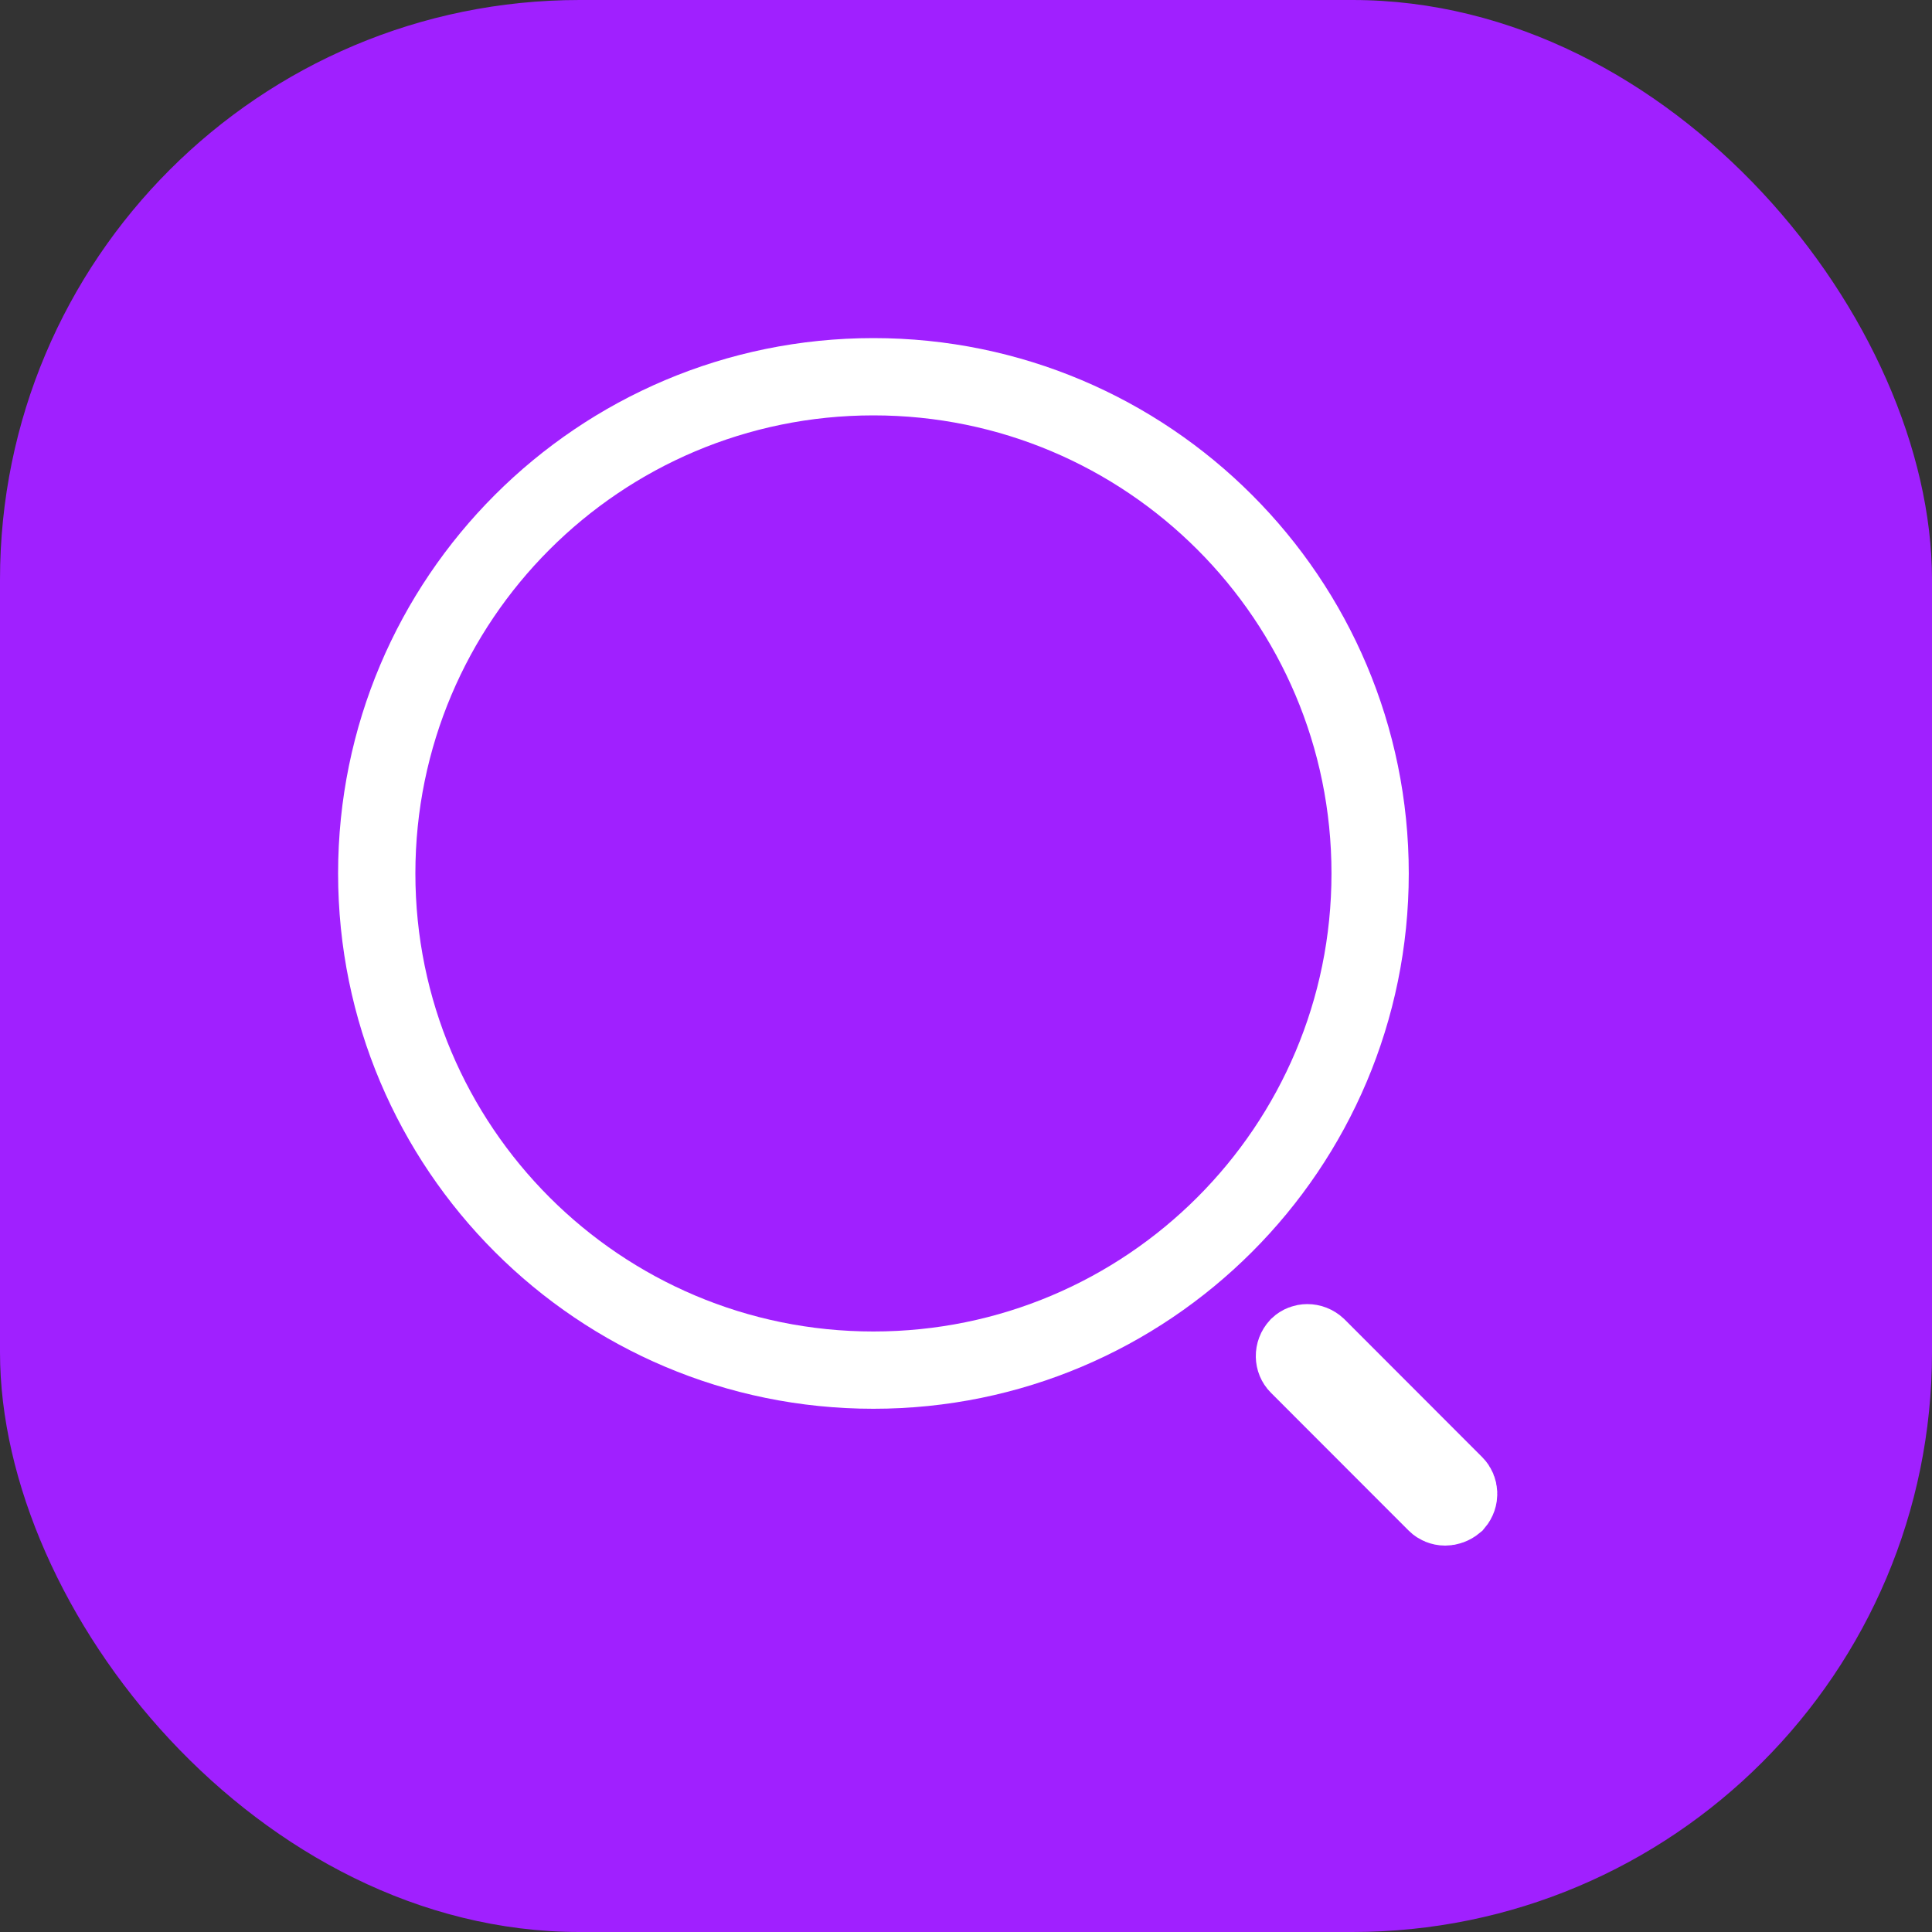 <svg width="40" height="40" viewBox="0 0 40 40" fill="none" xmlns="http://www.w3.org/2000/svg">
<rect x="0" y="0" width="40" height="40" fill="#333333" stroke="none"/>
<rect width="40" height="40" rx="12" fill="#A020FF"/>
<path d="M28.367 18.083C28.367 23.763 23.763 28.367 18.083 28.367C12.404 28.367 7.8 23.763 7.8 18.083C7.8 12.404 12.404 7.8 18.083 7.8C23.763 7.8 28.367 12.404 28.367 18.083Z" stroke="white" stroke-width="1.6"/>
<path d="M29.921 31.2C29.846 31.2 29.776 31.169 29.734 31.127L26.877 28.268C26.781 28.172 26.766 27.998 26.882 27.872C26.979 27.78 27.149 27.768 27.273 27.883L30.123 30.736C30.216 30.829 30.233 30.996 30.127 31.121C30.061 31.176 29.985 31.2 29.921 31.2Z" stroke="white" stroke-width="1.6"/>
</svg>

